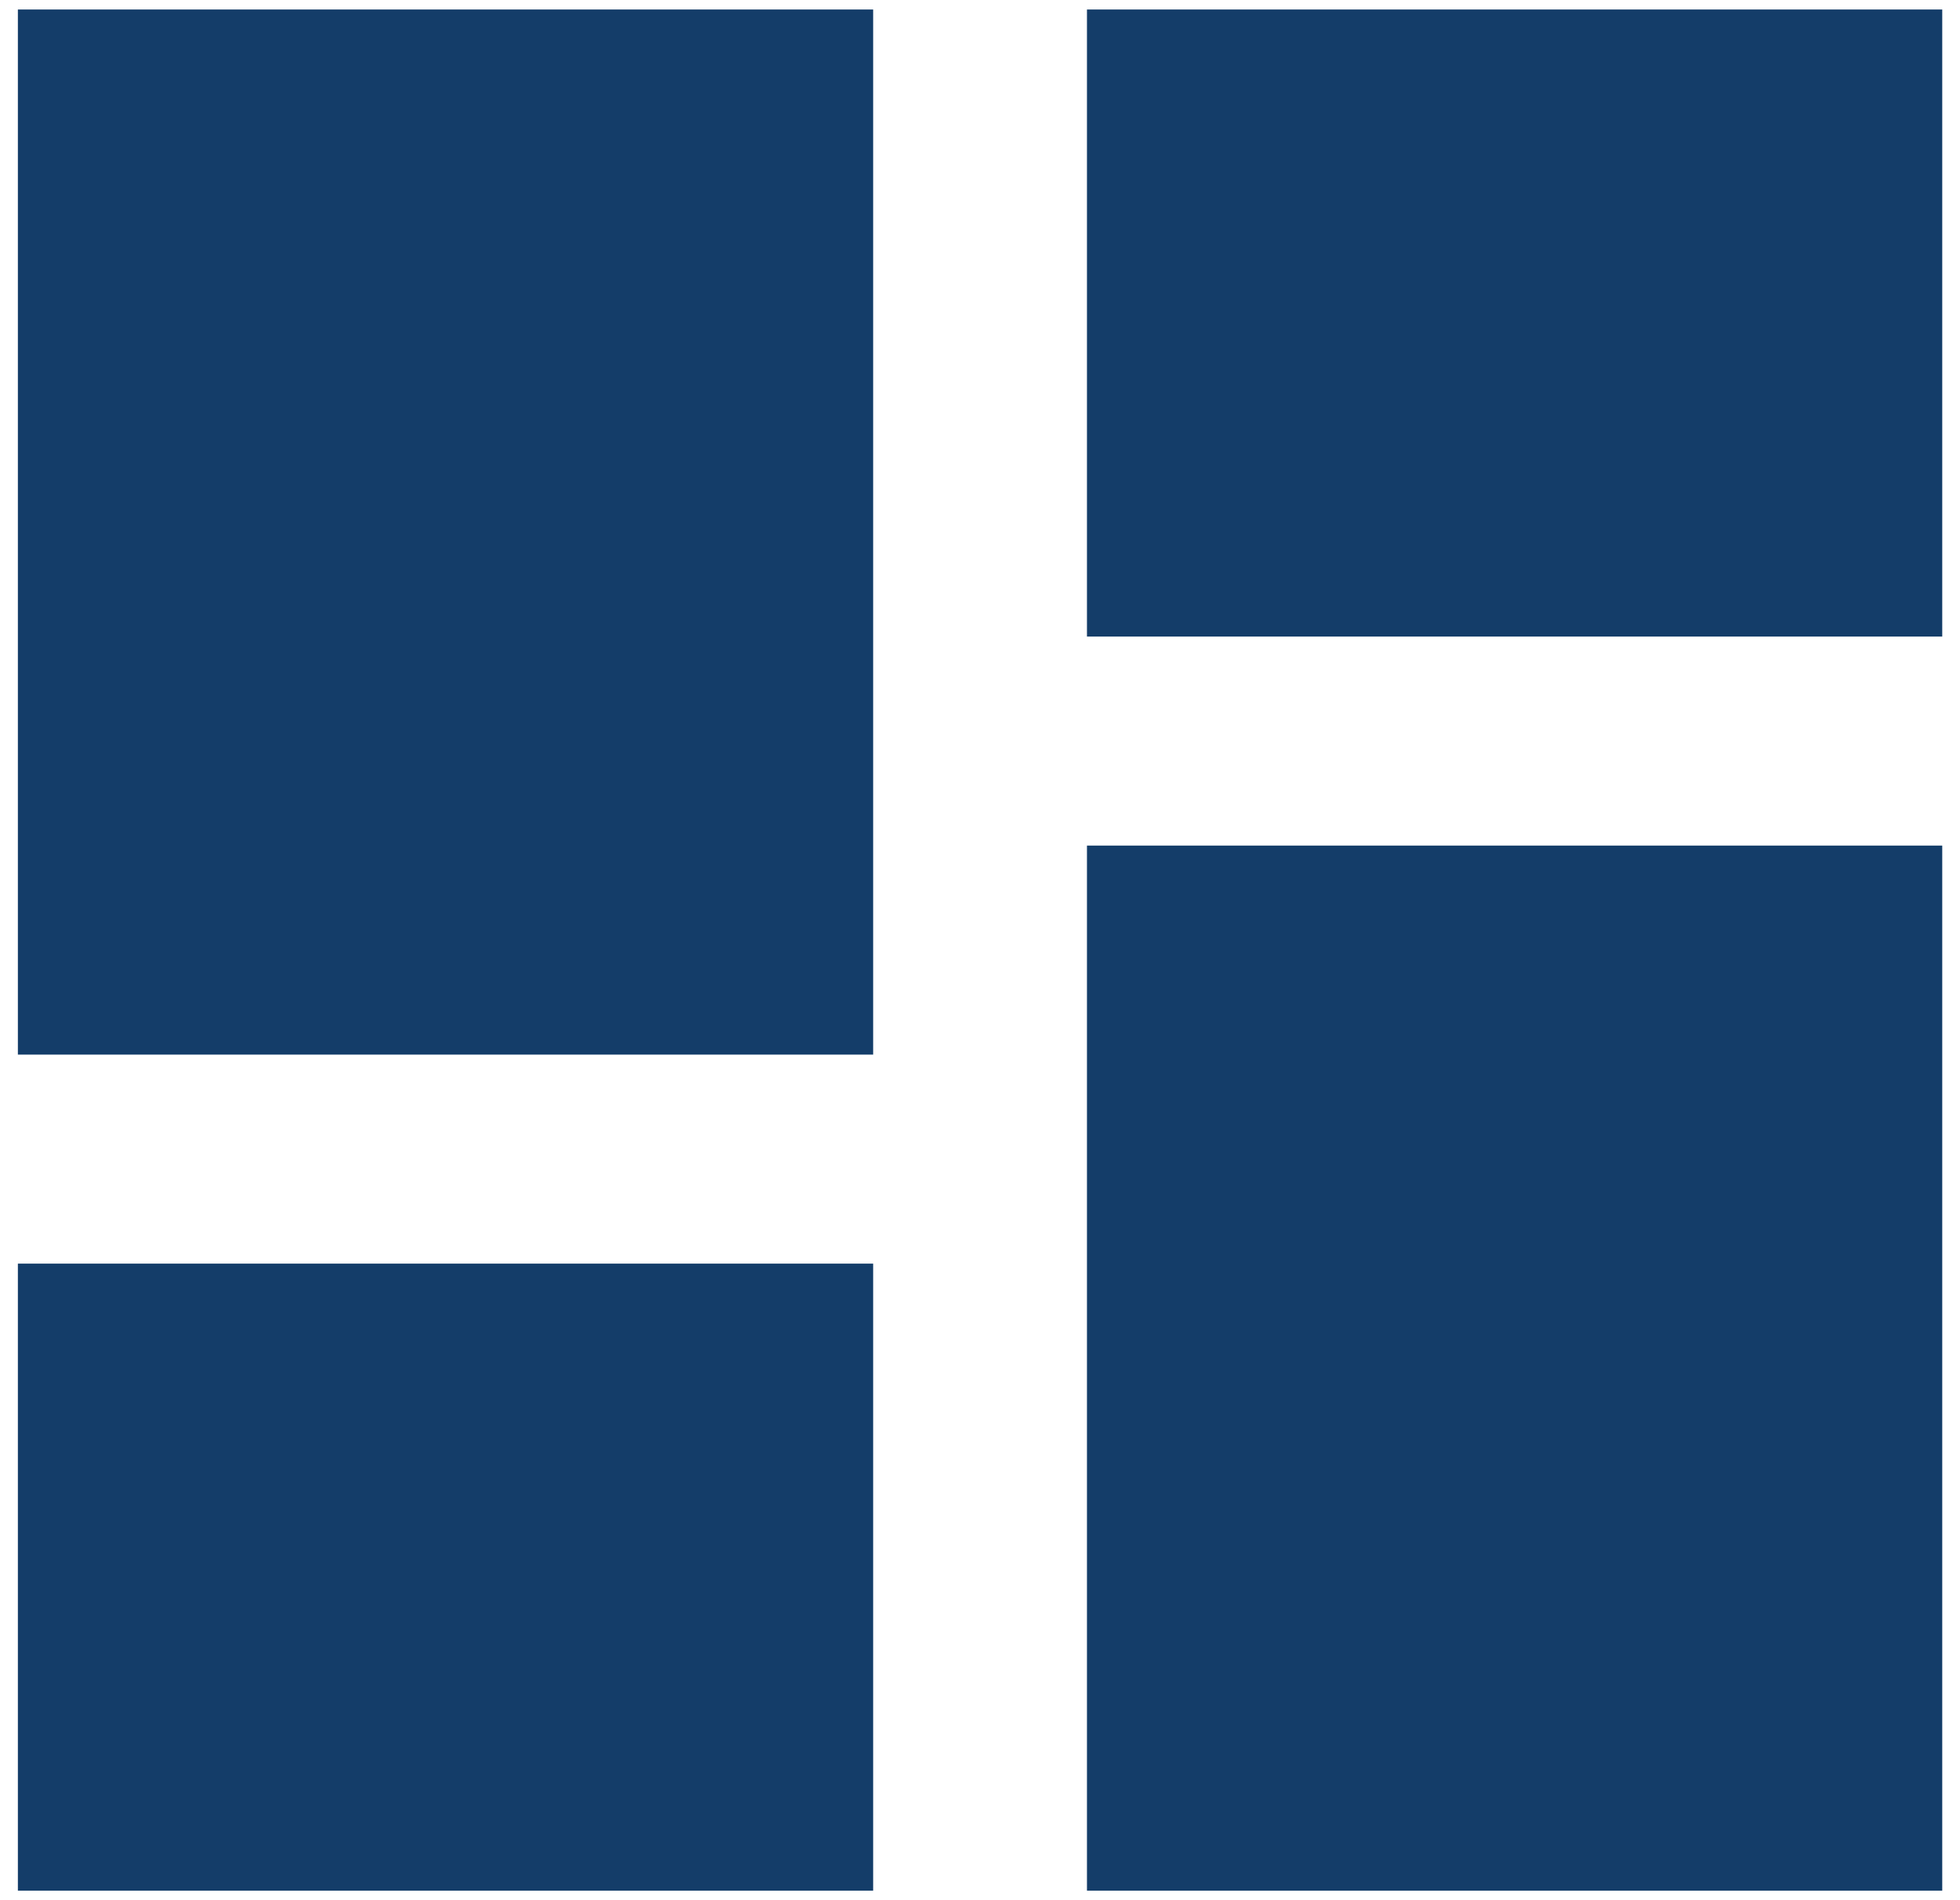 <svg width="33" height="32" viewBox="0 0 33 32" fill="none" xmlns="http://www.w3.org/2000/svg">
<path d="M0.301 17.76H14.701V0.16H0.301V17.76ZM0.301 31.84H14.701V21.28H0.301V31.84ZM18.301 31.84H32.701V14.24H18.301V31.84ZM18.301 10.72H32.701V0.16H18.301V10.72Z" fill="#143D69"/>
</svg>
